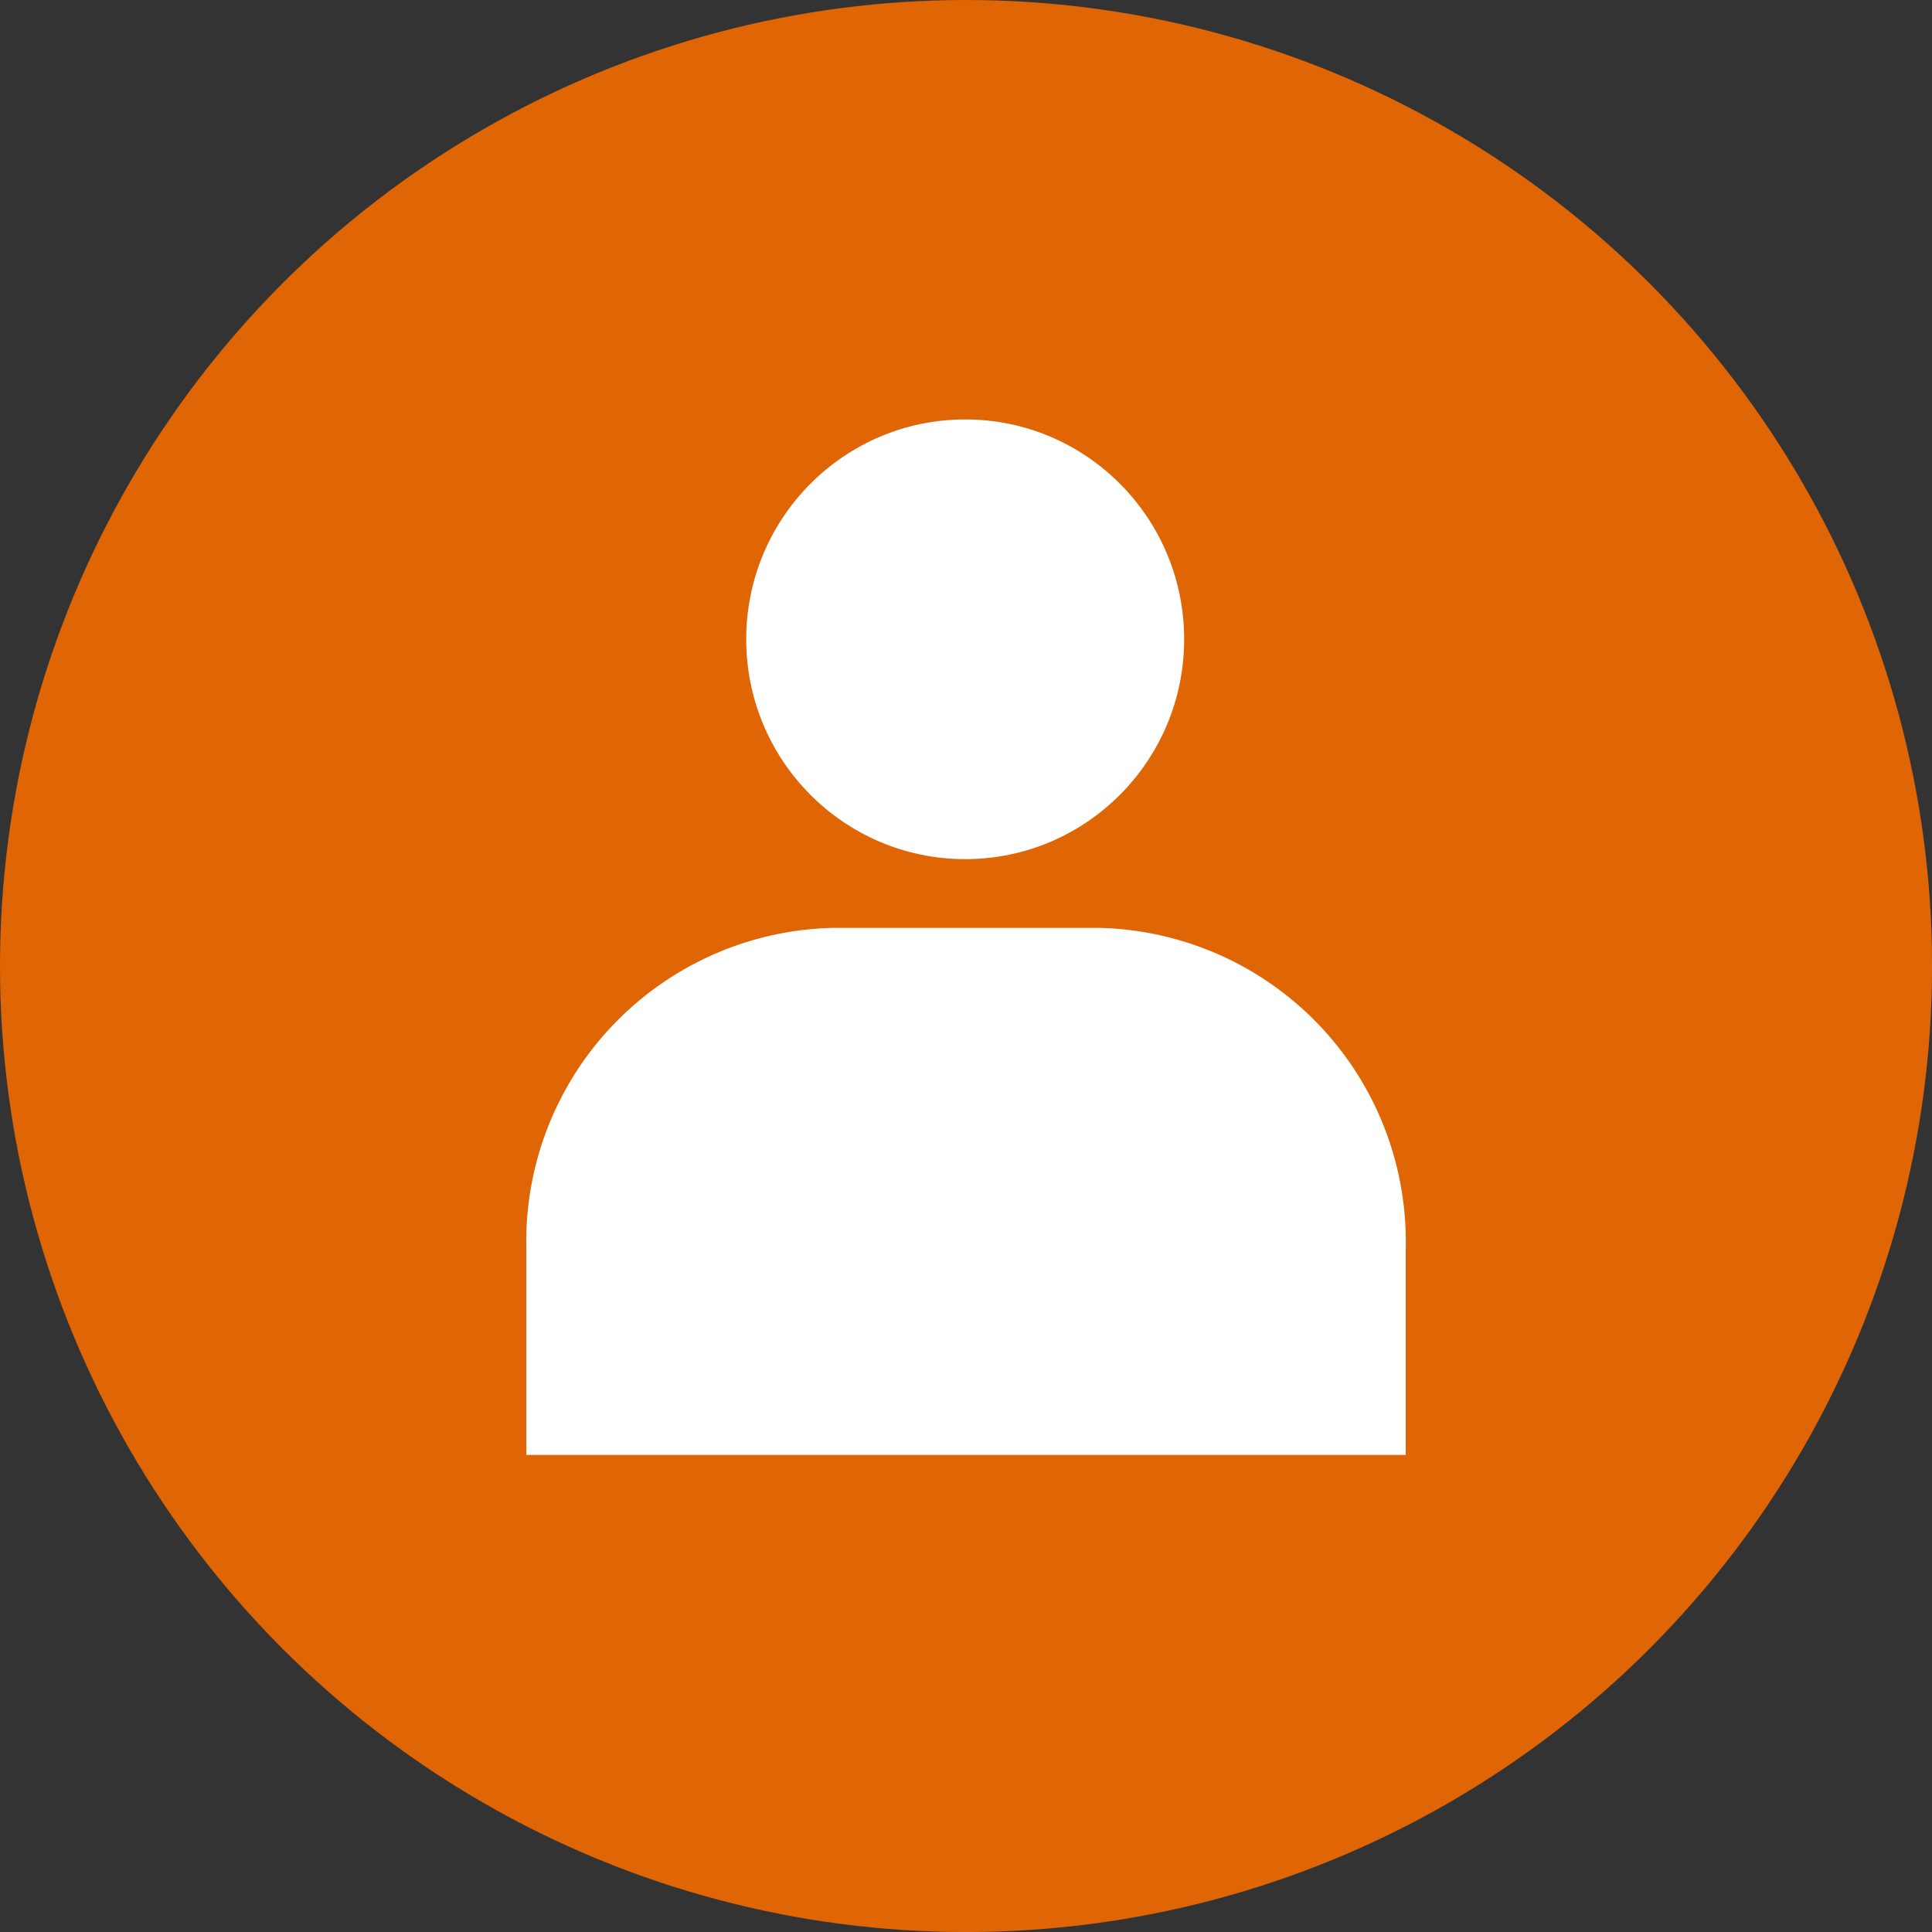 <svg xmlns="http://www.w3.org/2000/svg" width="43.939" height="43.939" viewBox="0 0 43.939 43.939">
  <rect x="0" y="0" width="43.939" height="43.939" fill="#333333" stroke="none"/>
  <g id="Group_2427" data-name="Group 2427" transform="translate(0 -1004.36)">
    <circle id="Ellipse_133" data-name="Ellipse 133" cx="21.97" cy="21.97" r="21.97" transform="translate(0 1004.36)" fill="#e06505"/>
    <g id="Group_2426" data-name="Group 2426" transform="translate(11.97 1013.899)">
      <path id="Path_1673" data-name="Path 1673" d="M6,1048.35v-4.687a7.138,7.138,0,0,1,7-7.3h6a7.137,7.137,0,0,1,7,7.3v4.687Z" transform="translate(-6 -1024.8)" fill="#fff" fill-rule="evenodd"/>
      <ellipse id="Ellipse_134" data-name="Ellipse 134" cx="4.98" cy="5" rx="4.98" ry="5" transform="translate(5.001)" fill="#fff"/>
    </g>
  </g>
</svg>
